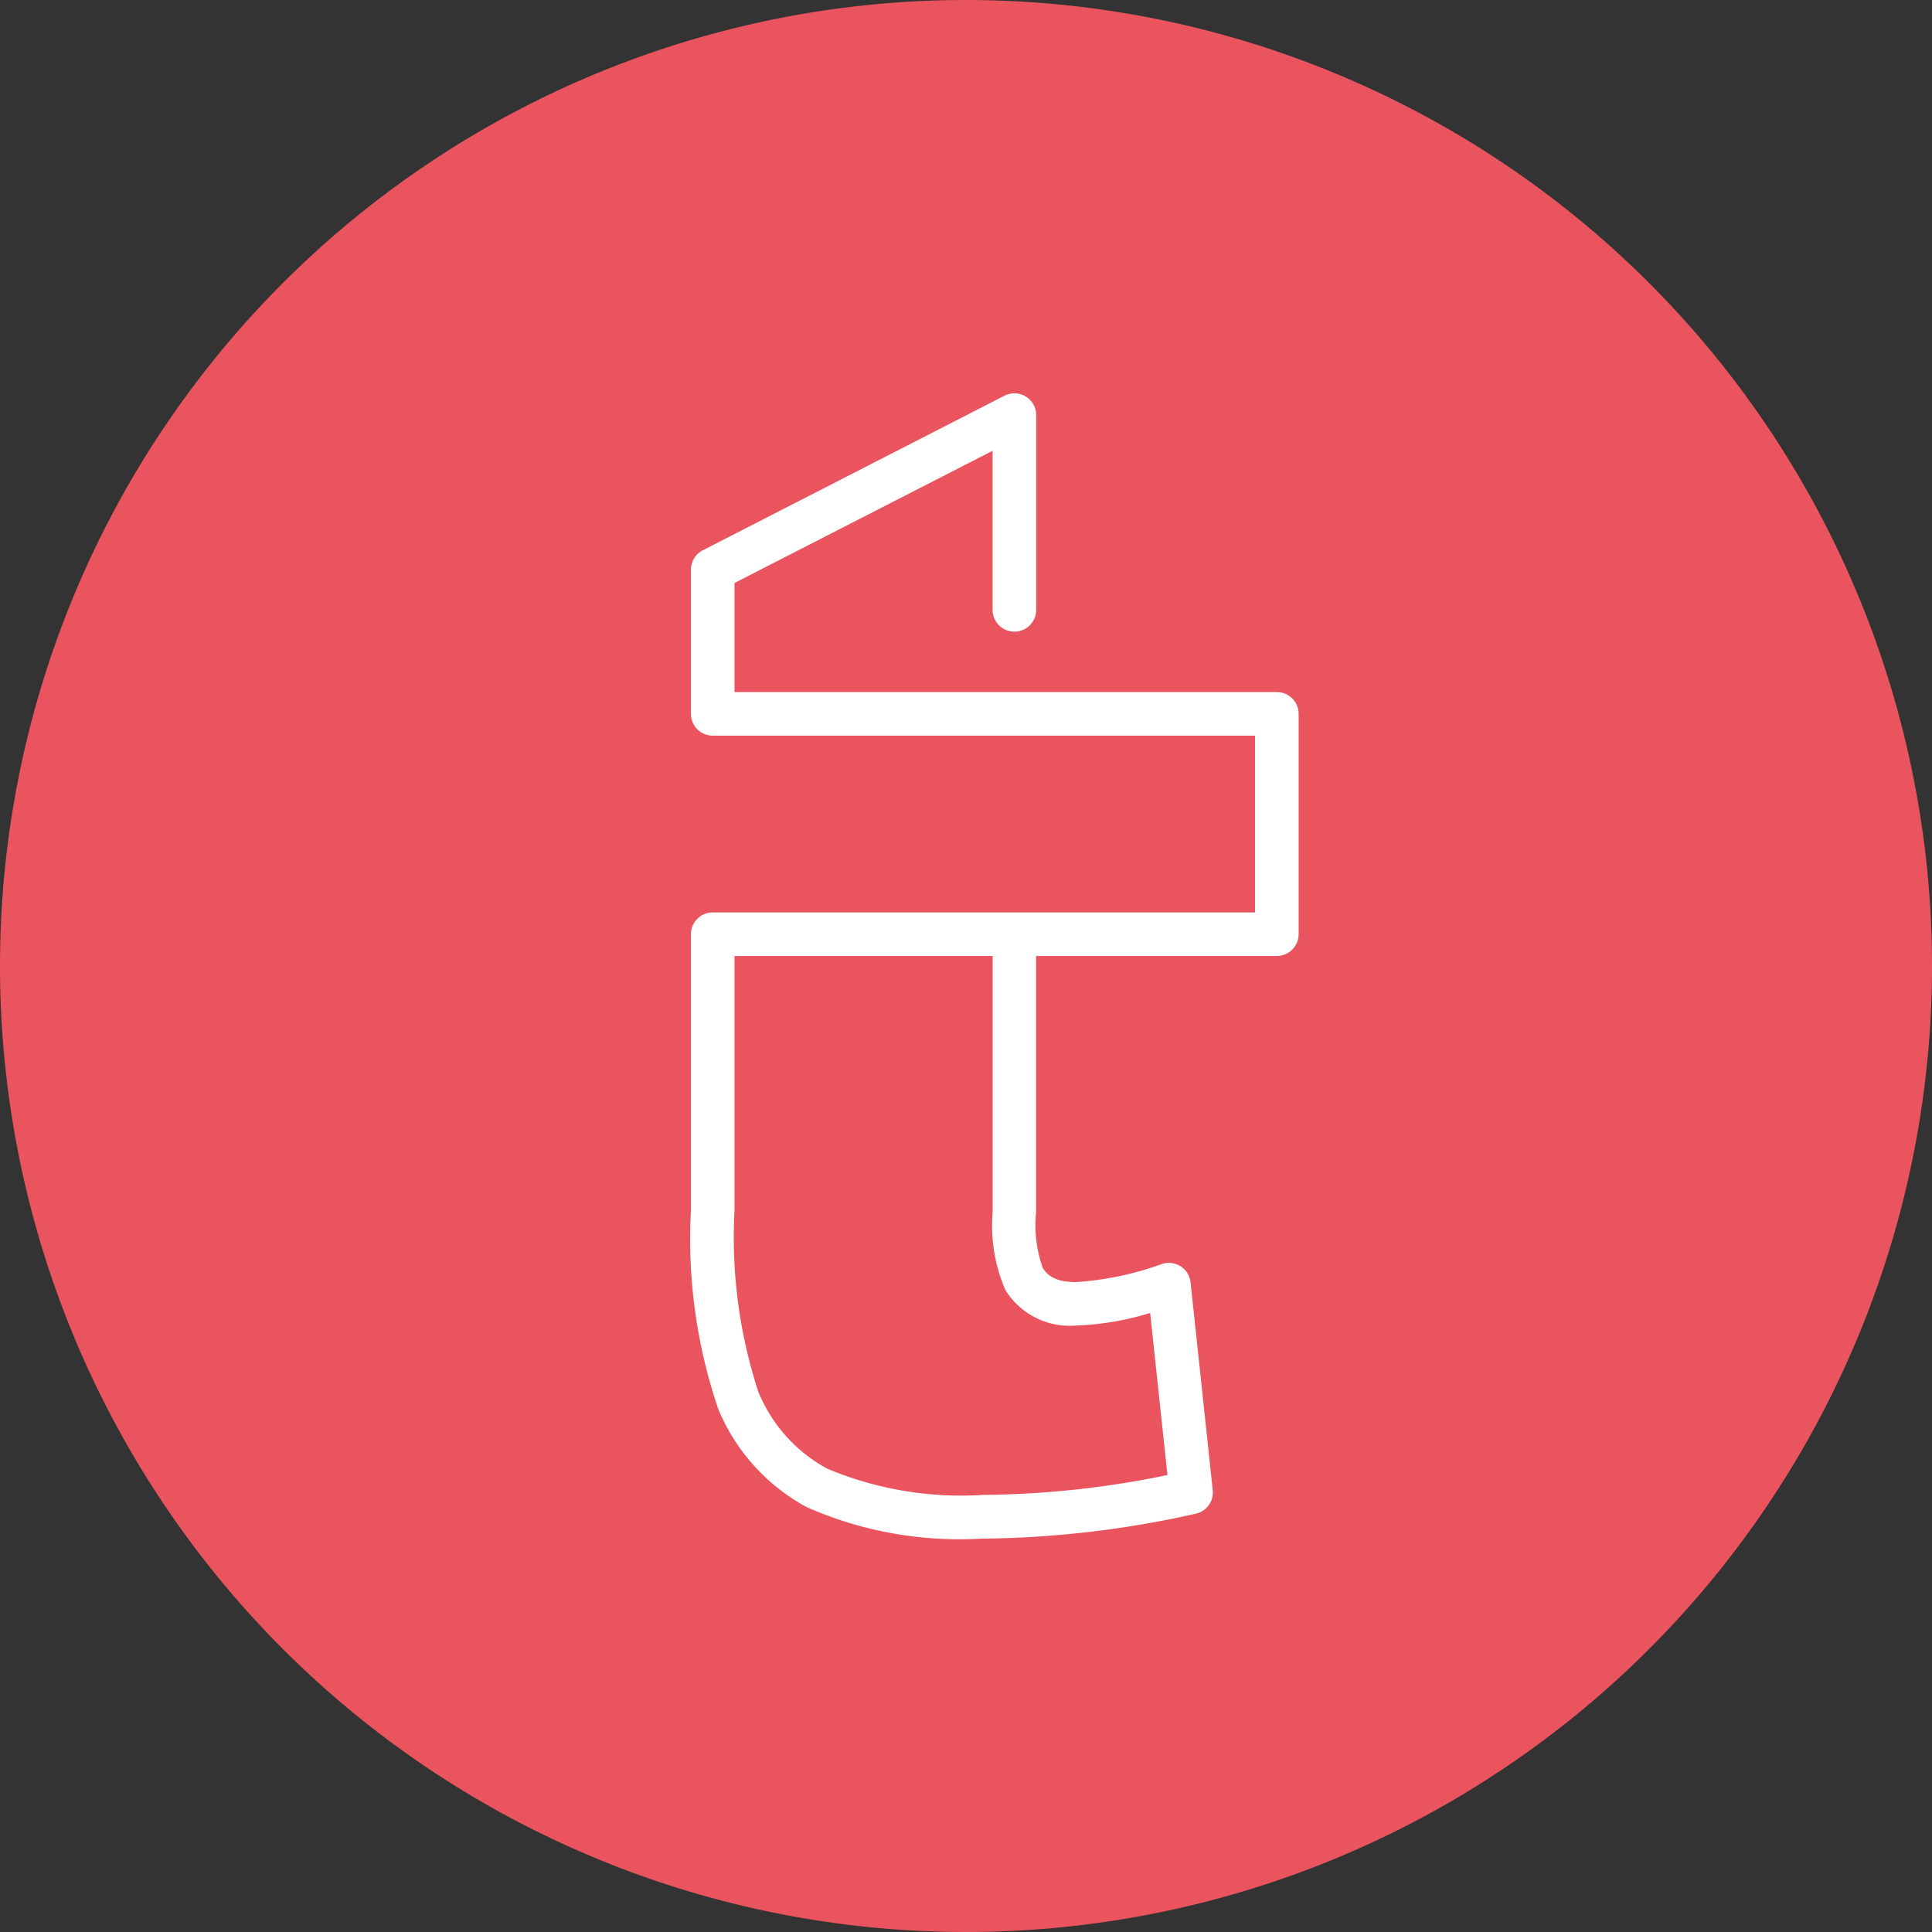 <svg xmlns="http://www.w3.org/2000/svg" xmlns:xlink="http://www.w3.org/1999/xlink" width="65" height="65" viewBox="0 0 65 65">
  <rect x="0" y="0" width="65" height="65" fill="#333333" stroke="none"/>
  <defs>
    <clipPath id="clip-path">
      <rect id="Rectangle_1" data-name="Rectangle 1" width="65" height="65" fill="none"/>
    </clipPath>
  </defs>
  <g id="Groupe_1" data-name="Groupe 1" clip-path="url(#clip-path)">
    <path id="Tracé_1" data-name="Tracé 1" d="M65,32.5A32.5,32.5,0,1,1,32.5,0,32.5,32.5,0,0,1,65,32.5" fill="#ea545e"/>
    <path id="Tracé_2" data-name="Tracé 2" d="M58.812,51.574v8.559a16.75,16.75,0,0,0,.8,6.1,5.158,5.158,0,0,0,2.326,2.593,11.637,11.637,0,0,0,5.224.88,31.661,31.661,0,0,0,6.216-.669l-.582-5.452a9.69,9.69,0,0,1-2.5.423,2.548,2.548,0,0,1-2.373-1.2,5.451,5.451,0,0,1-.426-2.607V51.574Zm8.348,19.6a12.733,12.733,0,0,1-5.922-1.058,6.651,6.651,0,0,1-2.973-3.3,17.759,17.759,0,0,1-.919-6.689V50.841a.733.733,0,0,1,.733-.733H76.325V44.161H58.079a.733.733,0,0,1-.733-.733V38.576a.732.732,0,0,1,.4-.652l10.149-5.2a.733.733,0,0,1,1.067.653v6.552a.733.733,0,1,1-1.467,0V34.577l-8.683,4.448v3.67H77.058a.733.733,0,0,1,.733.733v7.413a.733.733,0,0,1-.733.733h-8.1V60.2a4.323,4.323,0,0,0,.221,1.861c.124.209.372.485,1.112.485a10.51,10.51,0,0,0,2.911-.612.734.734,0,0,1,.953.621l.746,6.989a.733.733,0,0,1-.572.794,33.854,33.854,0,0,1-7.171.838" transform="translate(-34.1 -19.411)" fill="#fff"/>
  </g>
</svg>
